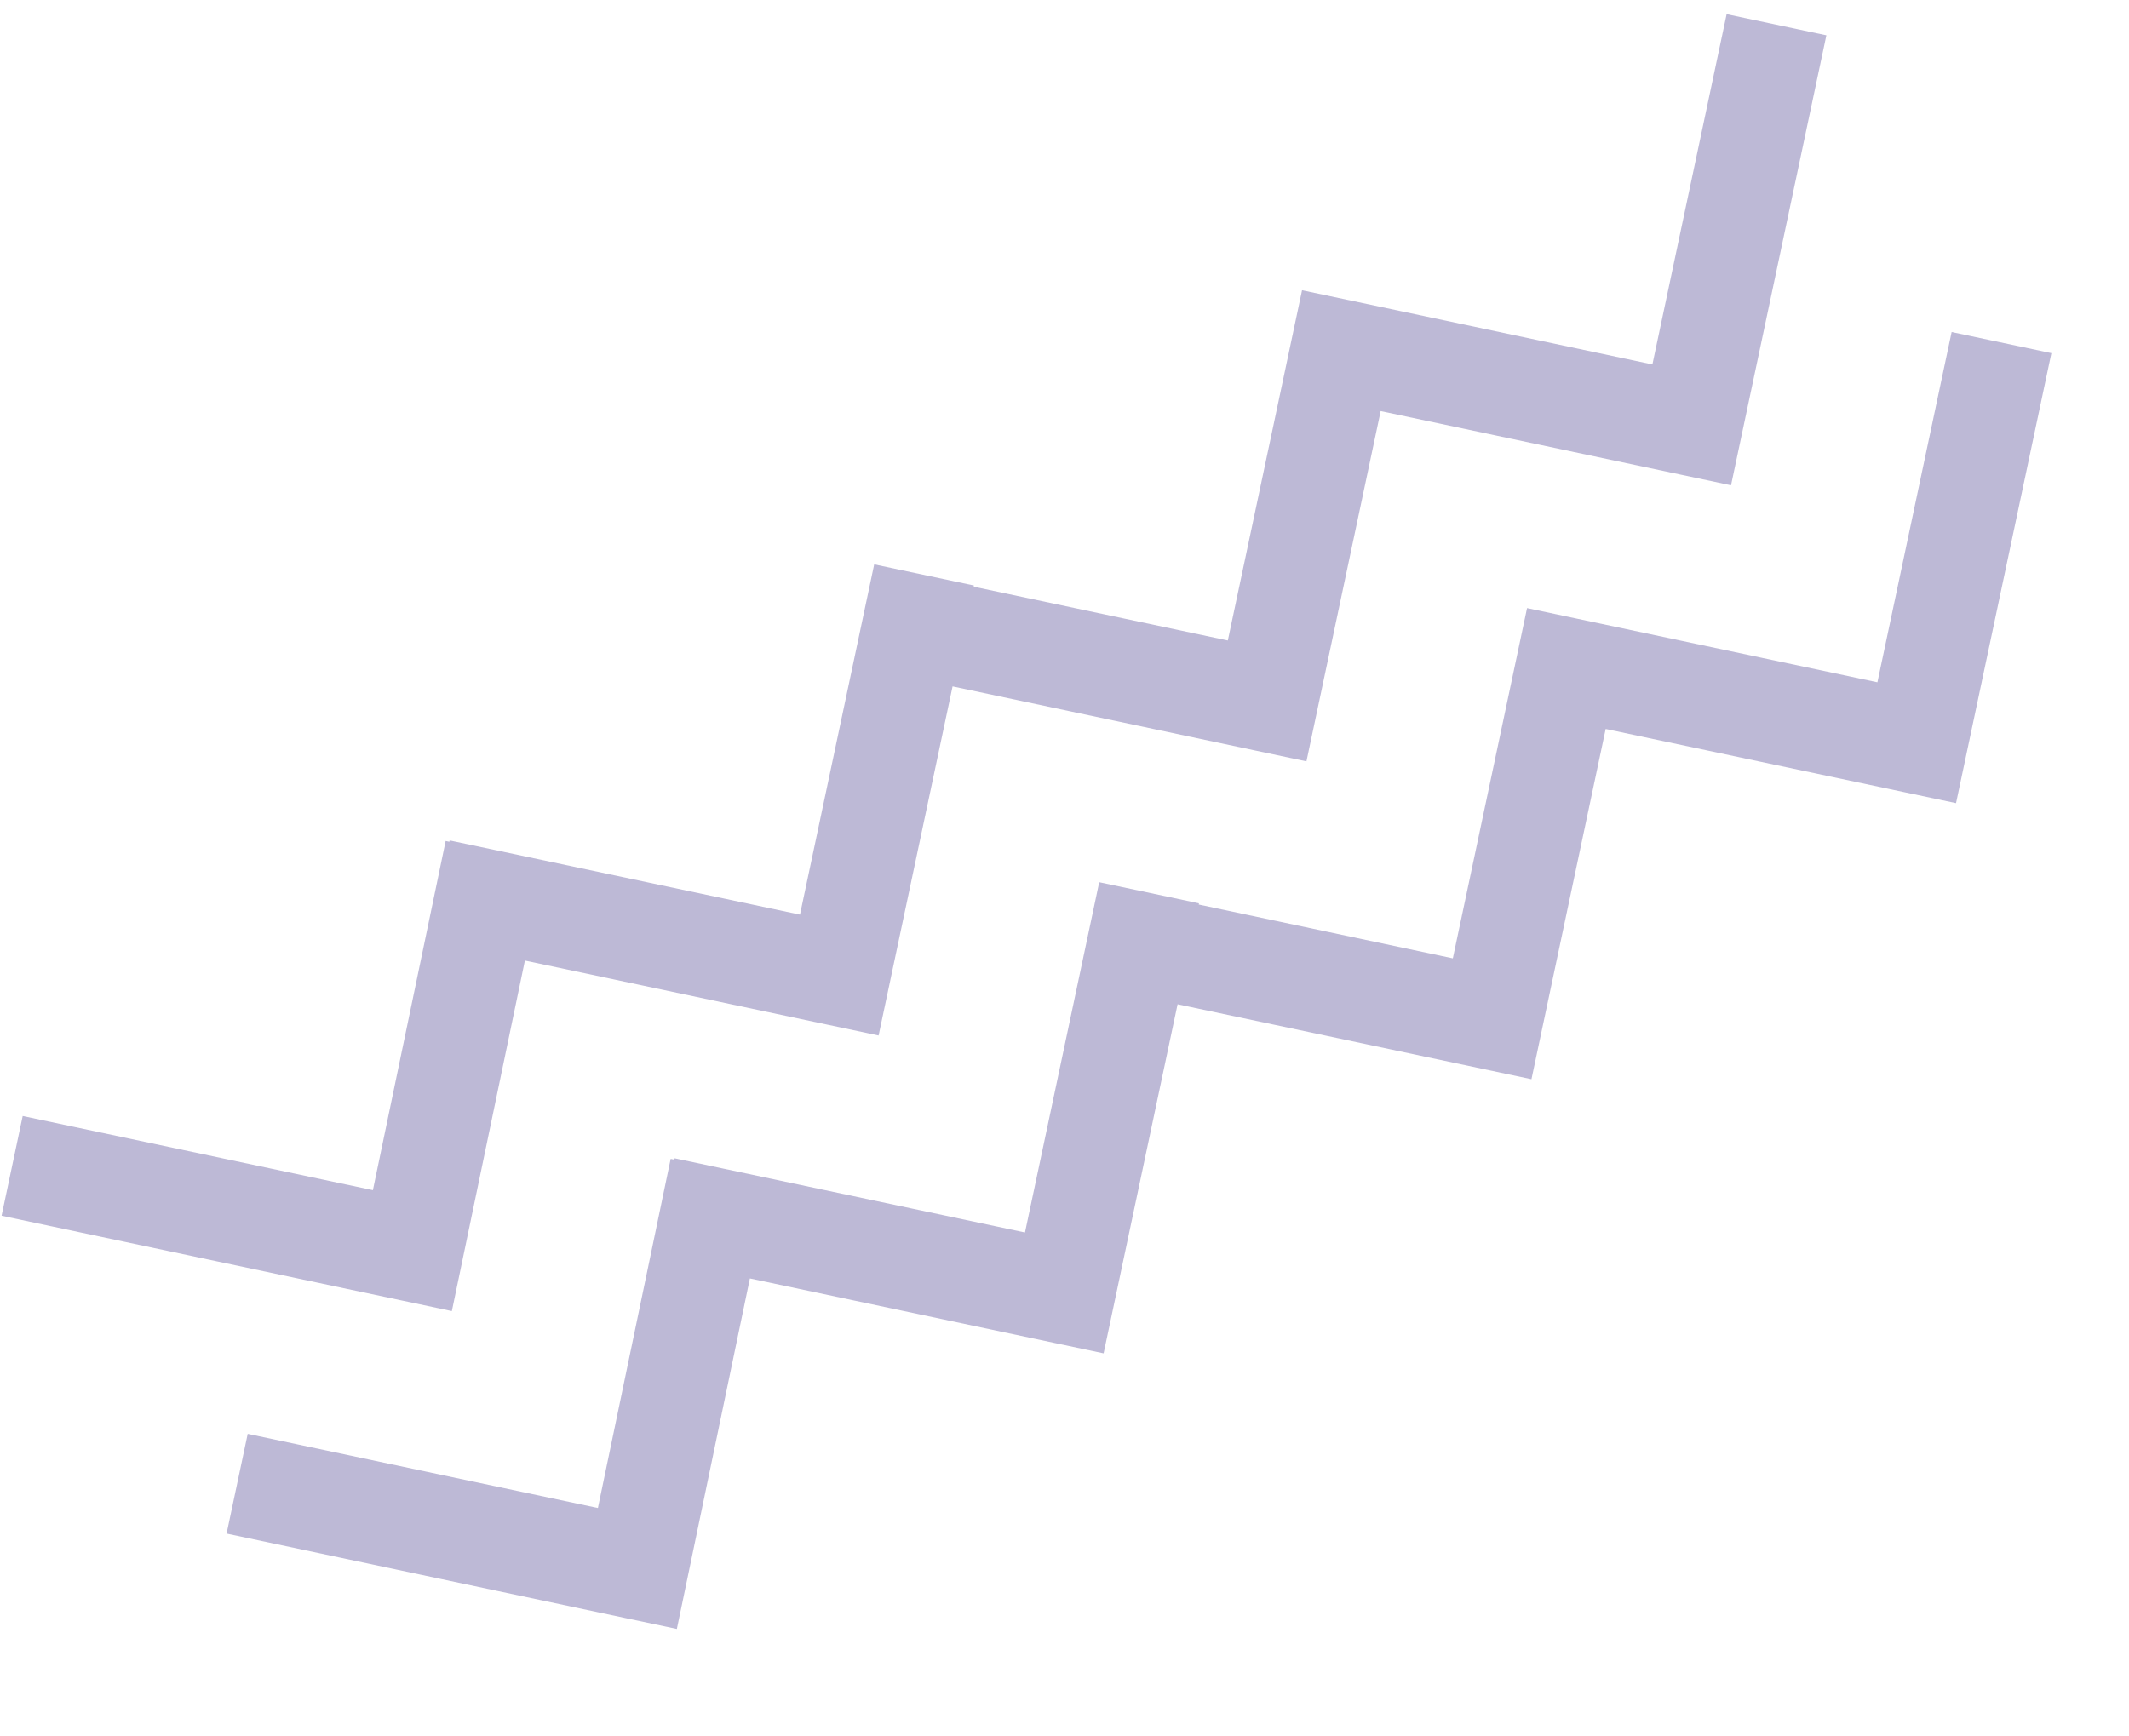 <svg width="103" height="84" viewBox="0 0 103 84" fill="none" xmlns="http://www.w3.org/2000/svg">
<g id="&#233;&#133;&#141;&#229;&#155;&#190;">
<path id="Union" fill-rule="evenodd" clip-rule="evenodd" d="M65.405 14.556L62.992 14.045L62.481 16.458L61.97 18.871L59.401 30.994L47.107 28.39L47.119 28.333L42.293 27.31L41.782 29.724L38.702 44.26L24.166 41.18L21.753 40.669L21.739 40.734L21.56 40.696L21.057 43.111L18.04 57.593L3.511 54.515L1.098 54.004L0.076 58.83L2.489 59.342L19.439 62.932L21.86 63.445L22.365 61.022L25.394 46.483L40.093 49.598L42.506 50.109L43.017 47.696L46.085 33.216L60.792 36.332L63.205 36.843L63.716 34.43L66.796 19.893L81.333 22.973L83.746 23.484L84.257 21.071L87.848 4.121L88.359 1.708L83.533 0.686L83.022 3.099L79.942 17.636L67.819 15.067L65.405 14.556ZM53.903 63.077L56.971 48.597L71.678 51.713L74.091 52.224L74.602 49.811L77.682 35.275L92.219 38.354L94.632 38.865L95.143 36.452L98.734 19.503L99.245 17.089L94.419 16.067L93.907 18.48L90.828 33.017L78.704 30.448L76.291 29.937L73.878 29.426L73.367 31.839L72.856 34.252L70.287 46.376L57.993 43.771L58.005 43.714L53.179 42.691L52.668 45.105L49.588 59.641L35.052 56.562L32.638 56.05L32.625 56.115L32.446 56.078L31.943 58.492L28.926 72.974L14.397 69.896L11.984 69.385L10.962 74.211L13.375 74.723L30.325 78.314L32.746 78.826L33.251 76.403L36.279 61.865L50.979 64.979L53.392 65.49L53.903 63.077Z" fill="#857FB4" fill-opacity="0.54"/>
</g>
</svg>
